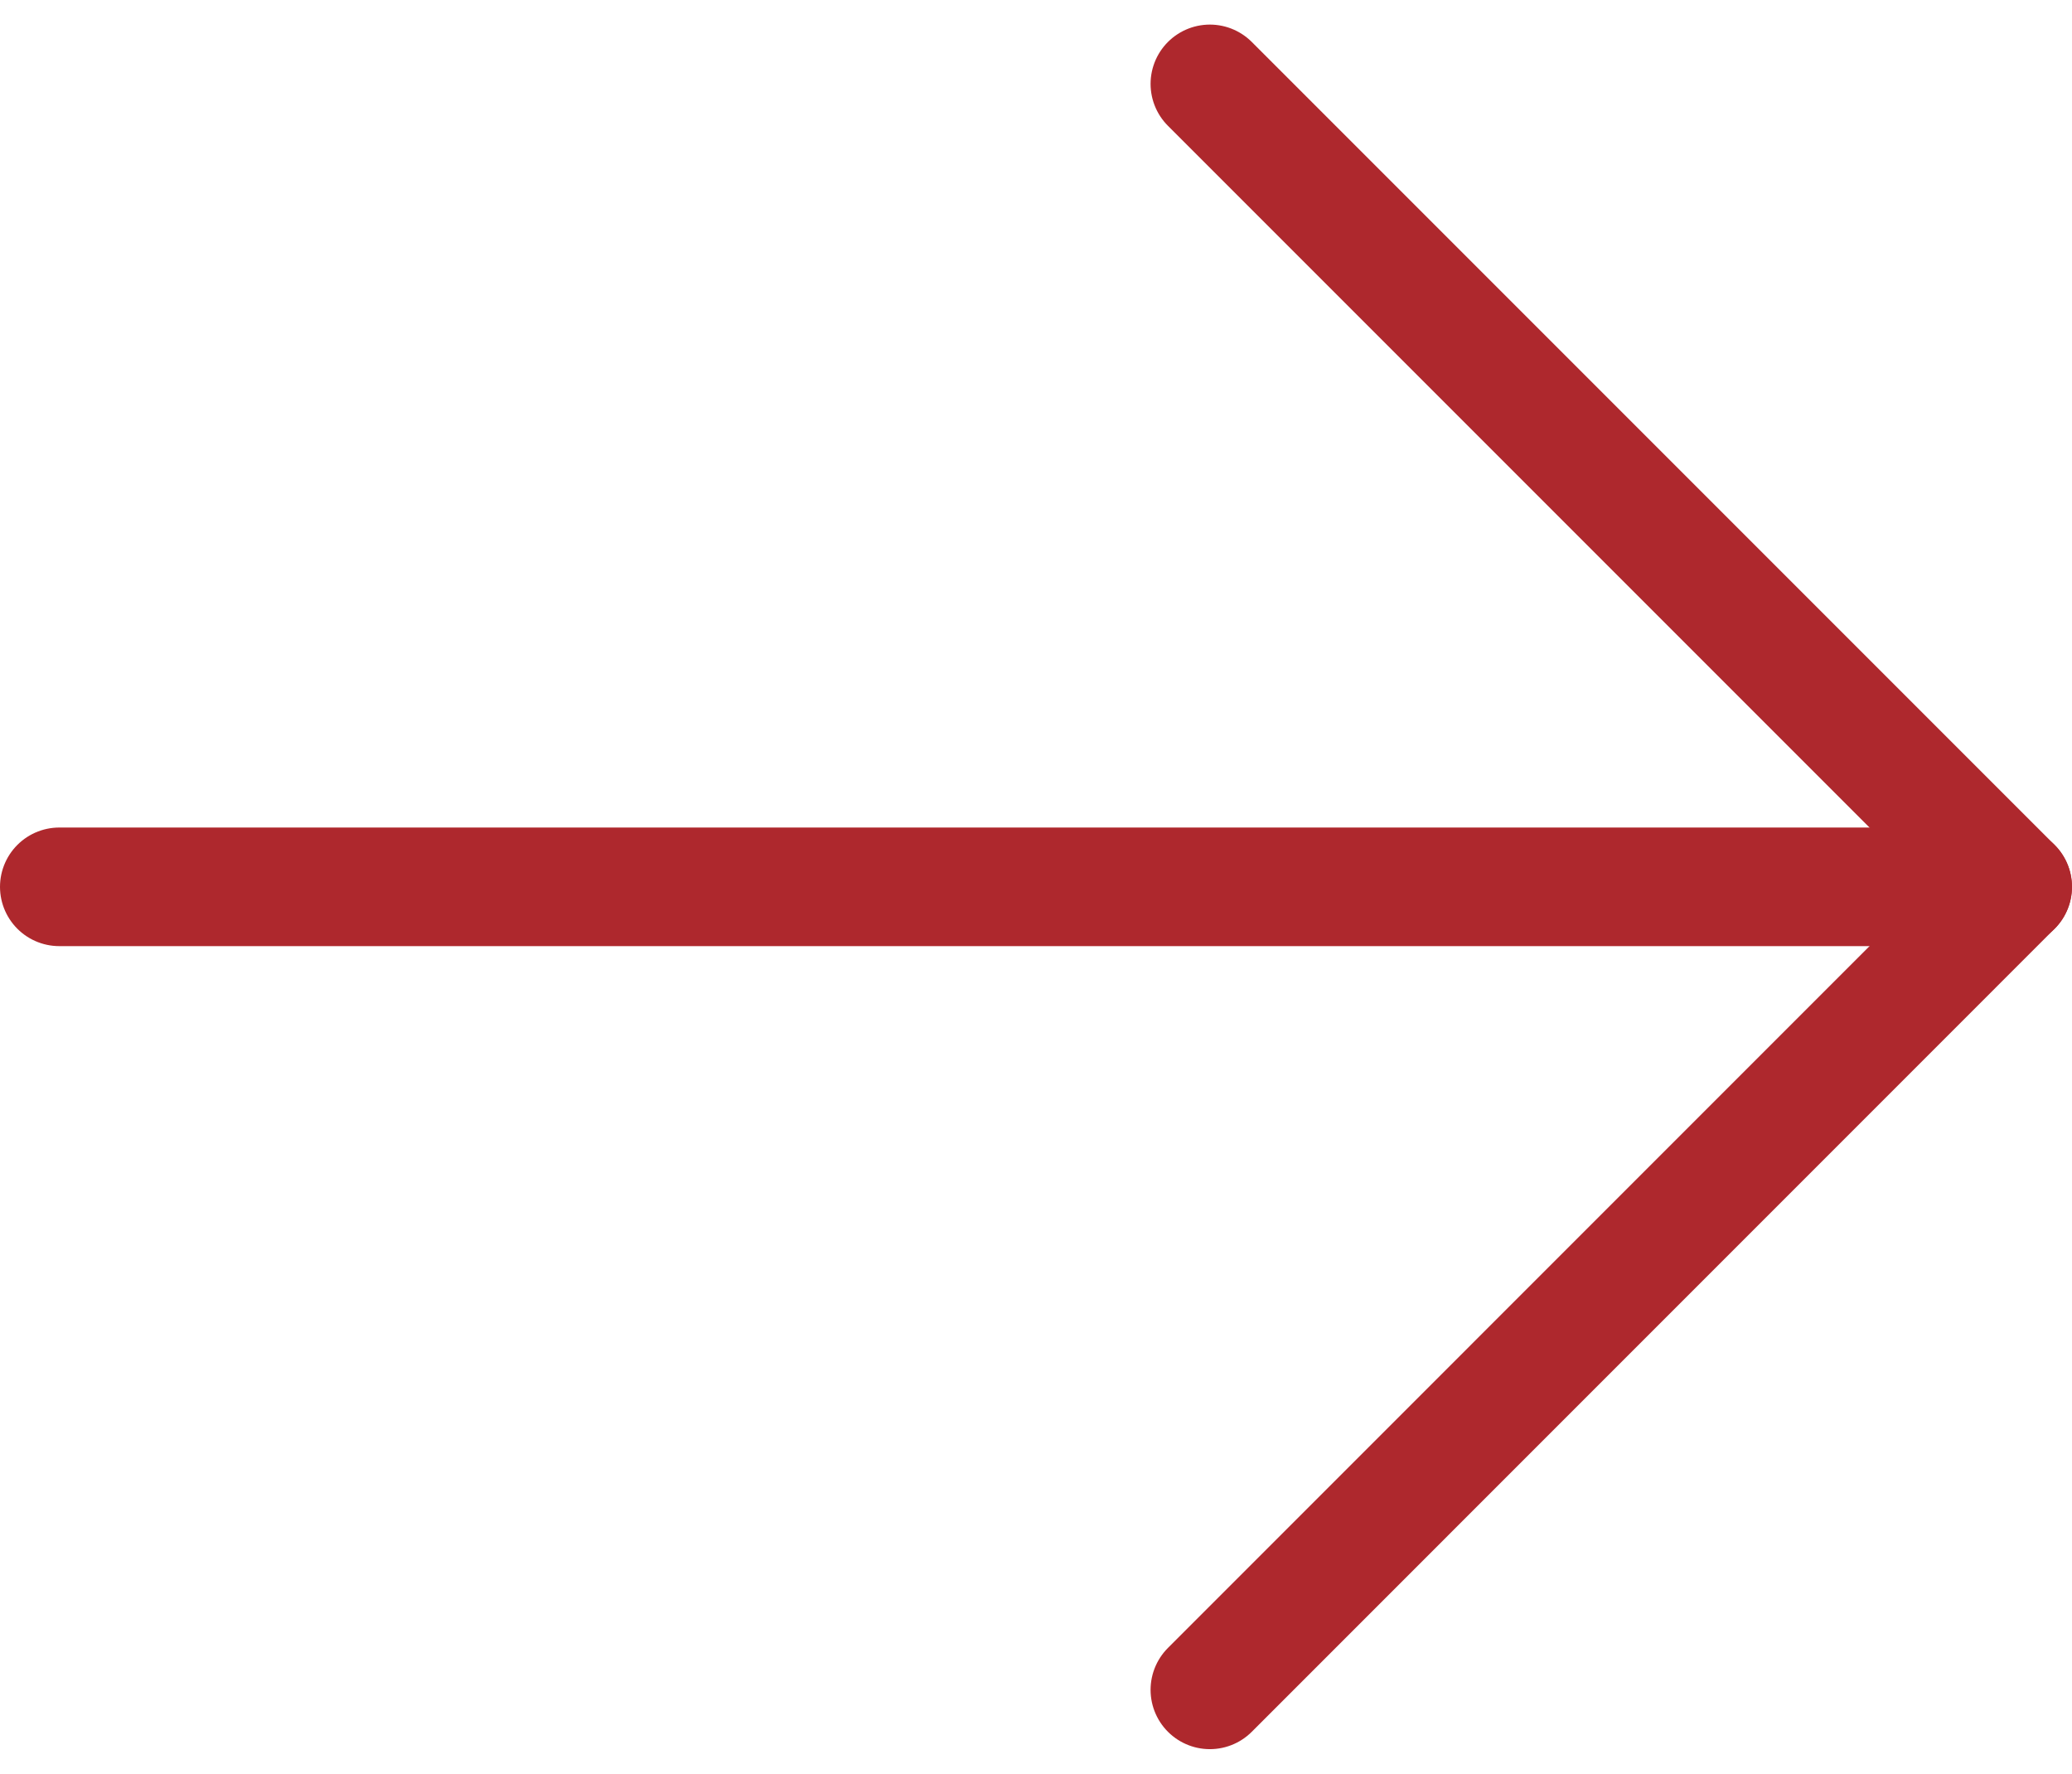<svg xmlns="http://www.w3.org/2000/svg" width="26.213" height="22.434" viewBox="0 0 26.213 22.434">
  <g id="Icon_feather-arrow-right" data-name="Icon feather-arrow-right" transform="translate(0.75 1.061)">
    <path id="Path_259" data-name="Path 259" d="M0,0H24.713" transform="translate(0 10.156)" fill="none" stroke="#ae282d" stroke-linecap="round" stroke-linejoin="round" stroke-width="1.5"/>
    <path id="Path_260" data-name="Path 260" d="M0,0,10.156,10.156,0,20.313" transform="translate(14.556 0)" fill="none" stroke="#ae282d" stroke-linecap="round" stroke-linejoin="round" stroke-width="1.5"/>
  </g>
</svg>
